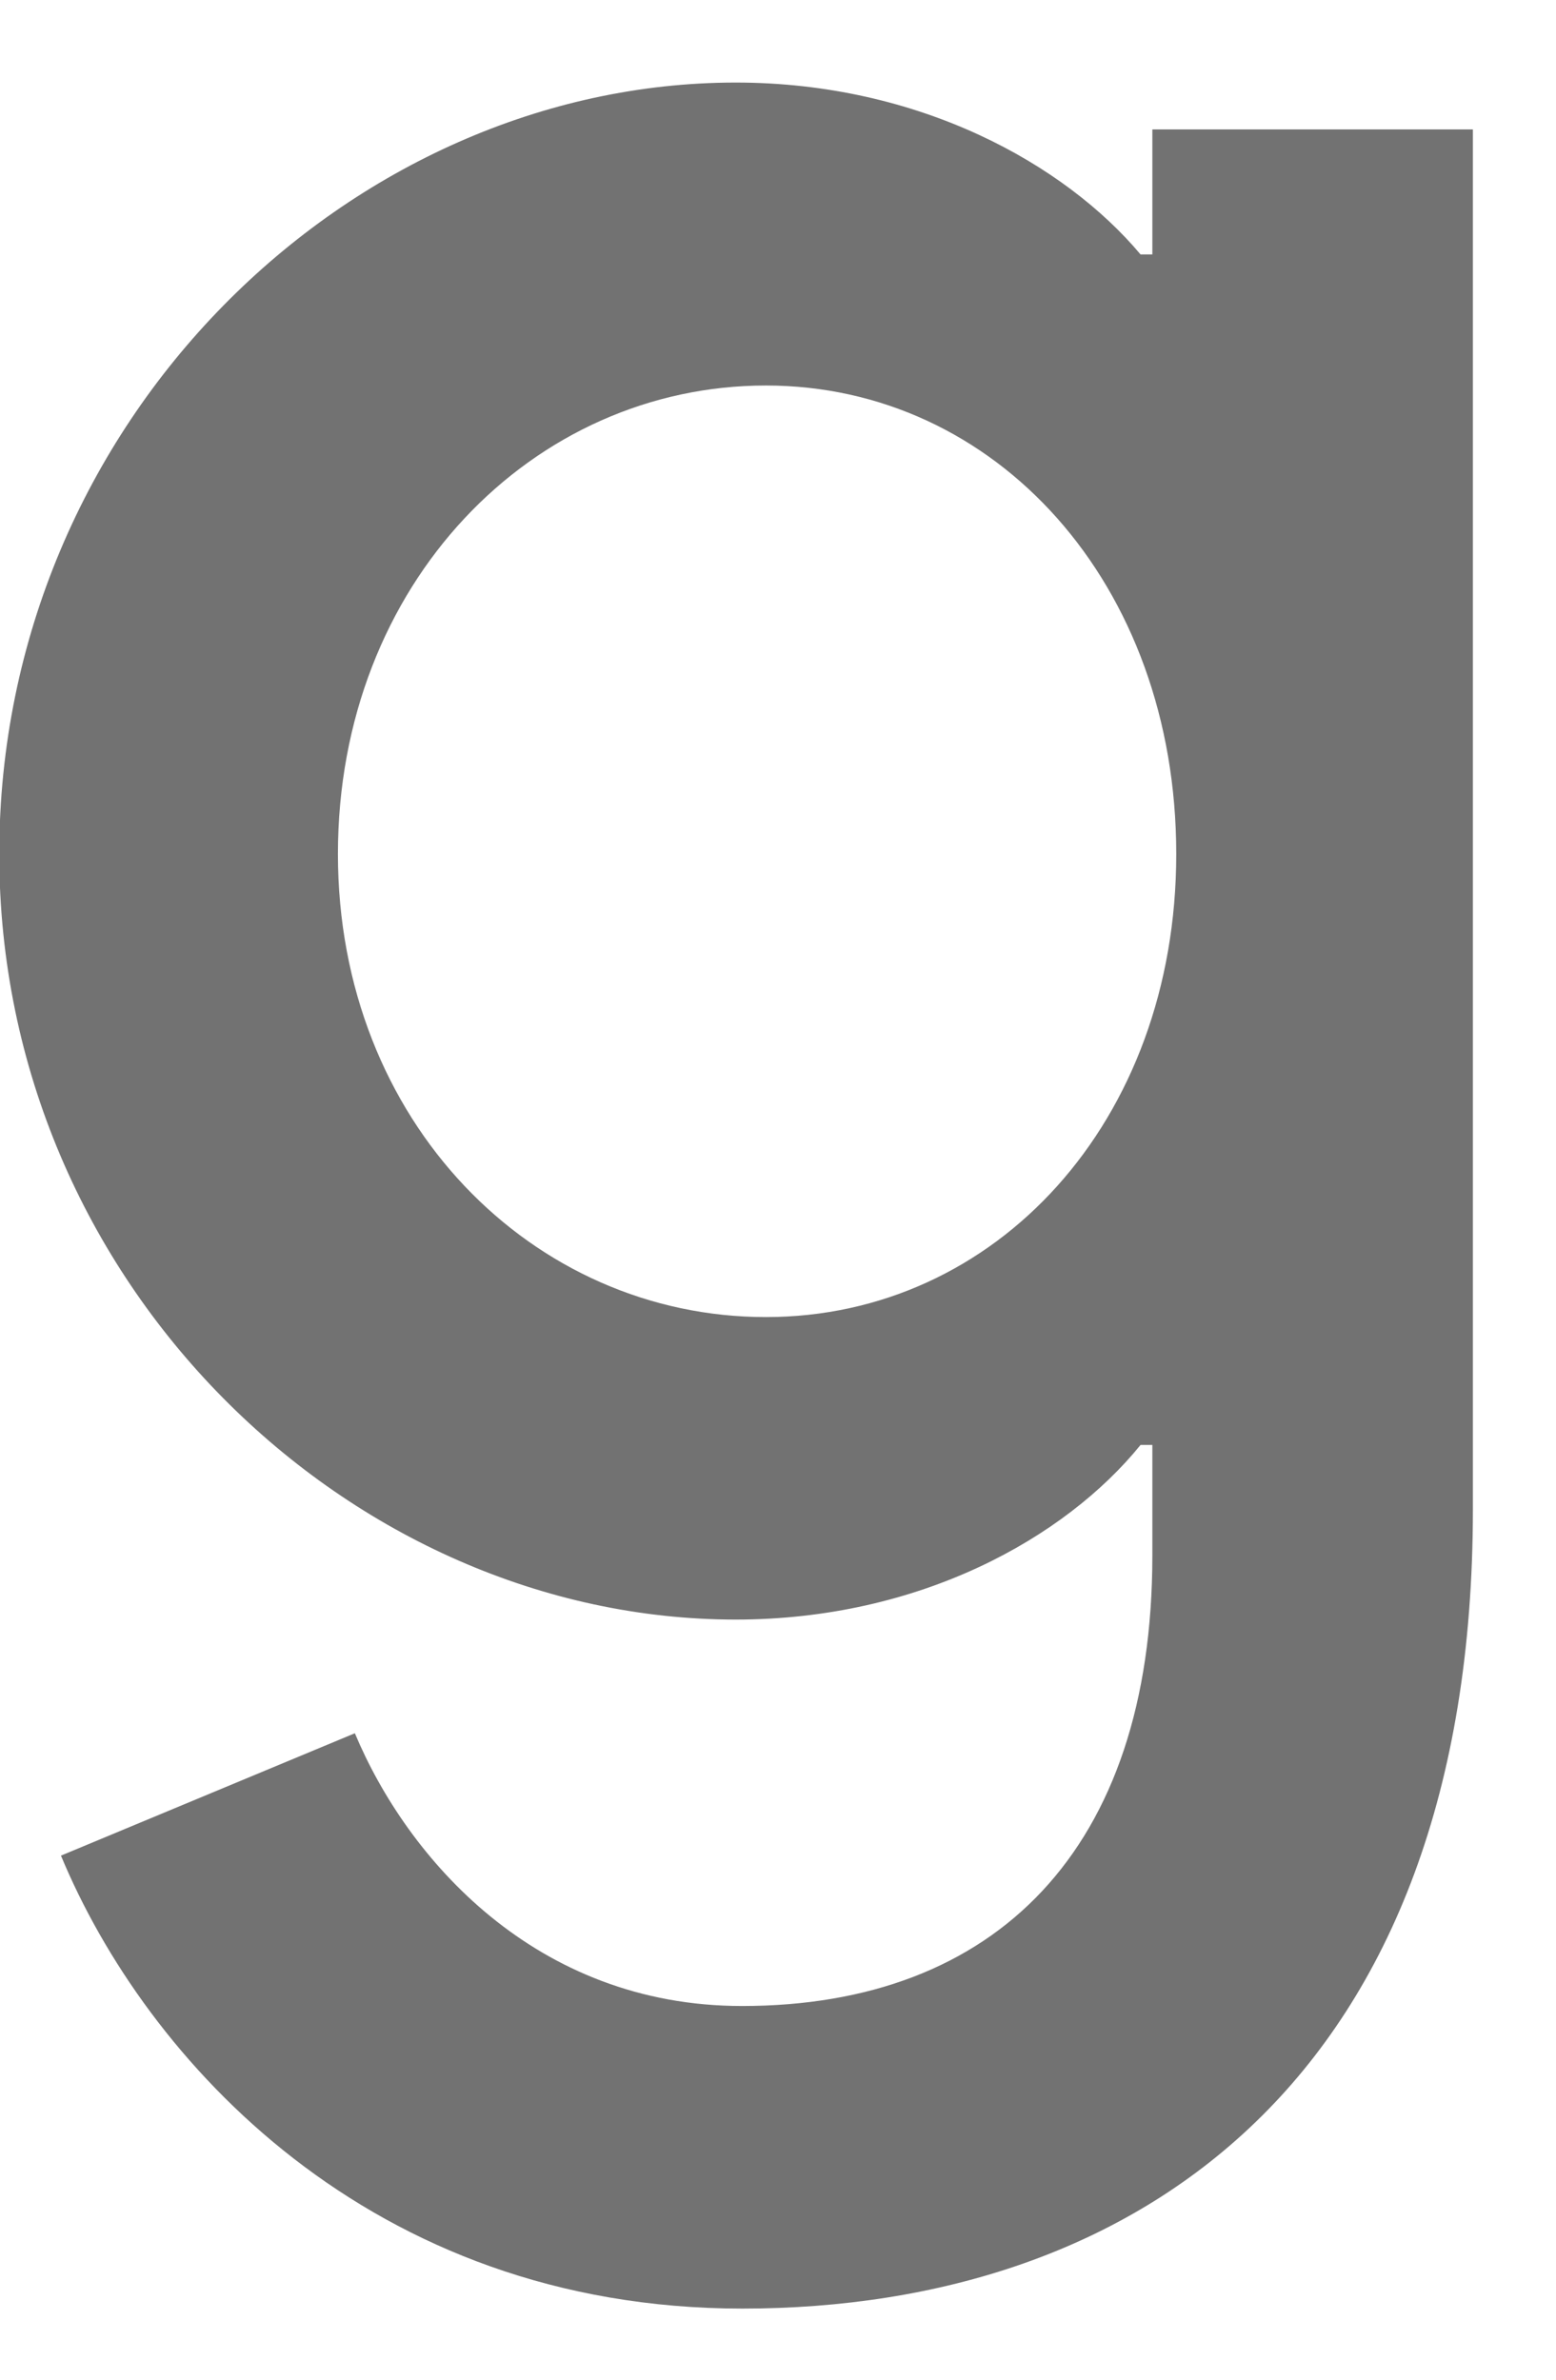 <svg width="17" height="26" viewBox="0 0 17 26" fill="none" xmlns="http://www.w3.org/2000/svg">
<path d="M16.092 1.41V16.487C16.092 22.689 12.434 25.223 8.11 25.223C4.04 25.223 1.59 22.5 0.666 20.274L3.877 18.937C4.449 20.304 5.85 21.917 8.107 21.917C10.874 21.917 12.59 20.209 12.59 16.995V15.787H12.461C11.636 16.805 10.045 17.695 8.038 17.695C3.839 17.695 -0.008 14.037 -0.008 9.331C-0.008 4.59 3.839 0.902 8.038 0.902C10.041 0.902 11.632 1.792 12.461 2.78H12.59V1.414H16.092V1.41ZM12.851 9.331C12.851 6.374 10.878 4.212 8.368 4.212C5.823 4.212 3.692 6.374 3.692 9.331C3.692 12.258 5.823 14.39 8.368 14.39C10.878 14.39 12.851 12.258 12.851 9.331Z" fill="#727272"/>
</svg>
